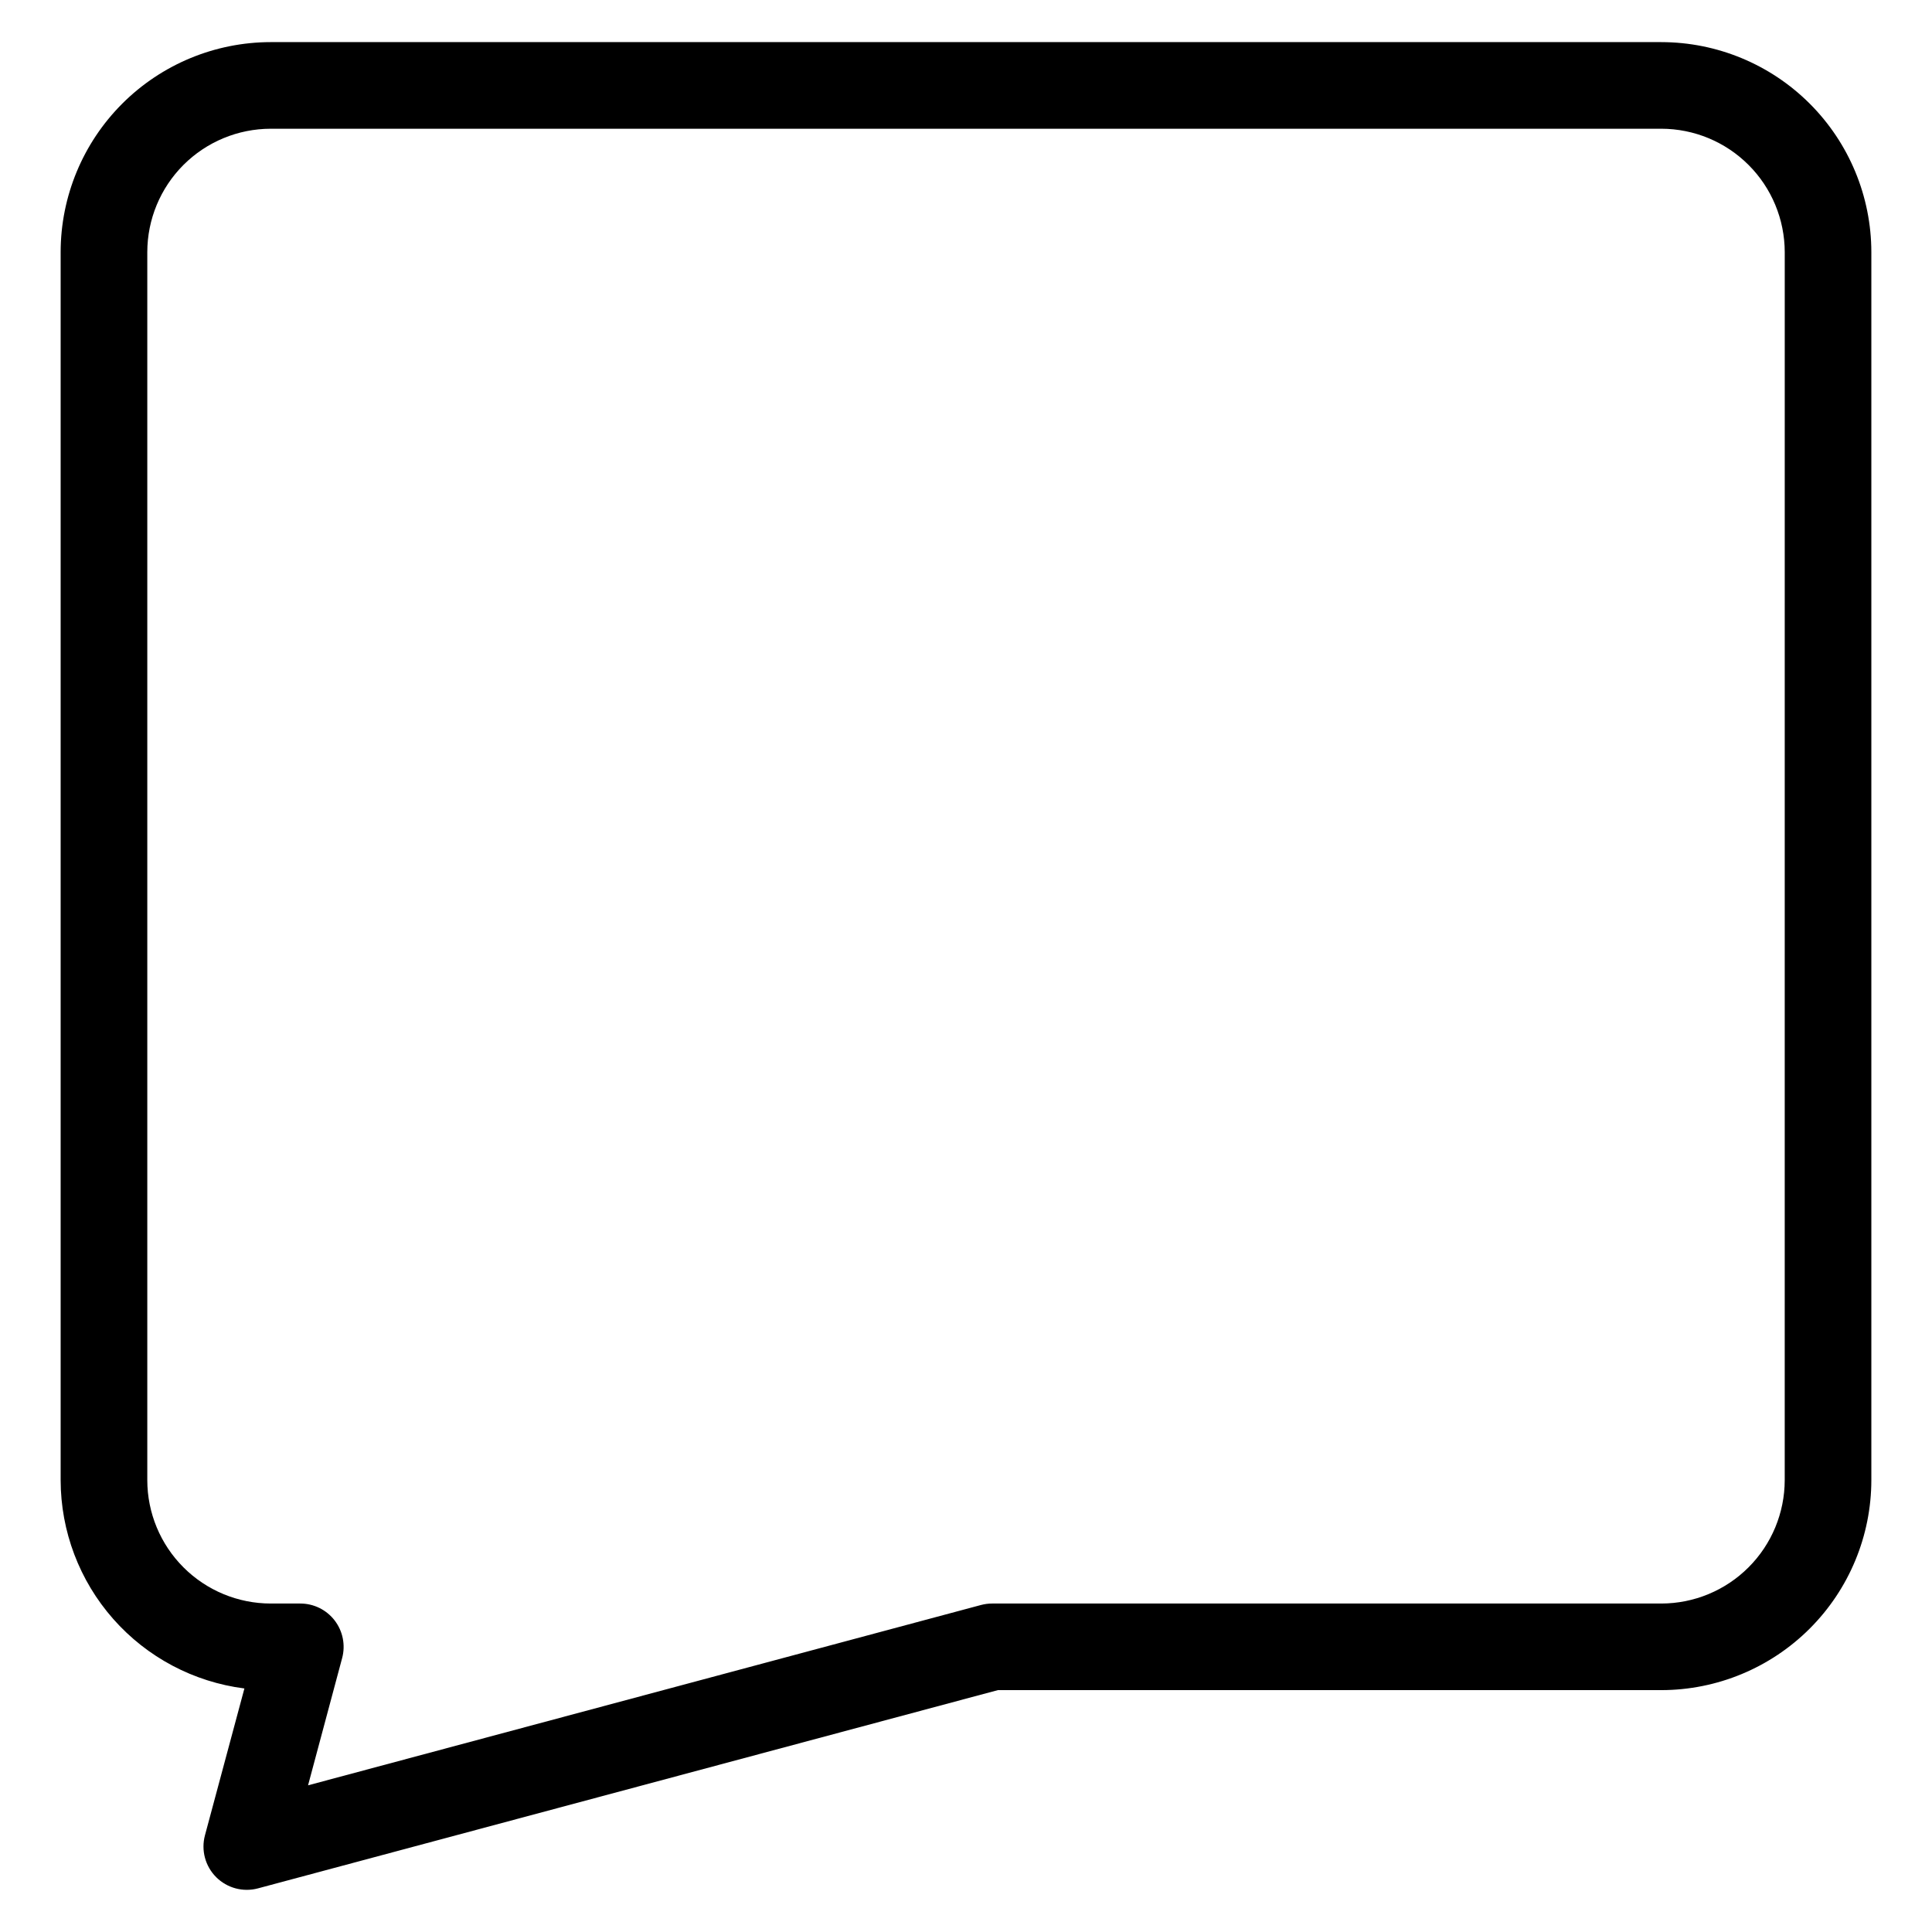 <?xml version="1.0" encoding="UTF-8"?>
<!-- Uploaded to: ICON Repo, www.iconrepo.com, Generator: ICON Repo Mixer Tools -->
<svg fill="#000000" width="800px" height="800px" version="1.1" viewBox="144 144 512 512" xmlns="http://www.w3.org/2000/svg">
 <path d="m584.27 155.16h-368.54c-14.758 0.016-28.902 5.883-39.34 16.316-10.434 10.434-16.305 24.582-16.32 39.336v325.43c0.016 13.551 4.969 26.633 13.934 36.797 8.965 10.164 21.324 16.711 34.766 18.422l-10.457 38.918c-1.059 3.961 0.07 8.184 2.973 11.086 2.898 2.898 7.125 4.031 11.086 2.969l196.07-52.535h175.83c14.754-0.016 28.902-5.887 39.336-16.32 10.434-10.434 16.301-24.578 16.316-39.336v-325.43c-0.016-14.754-5.883-28.898-16.316-39.332-10.434-10.434-24.582-16.305-39.336-16.32zm32.699 381.09c-0.012 8.672-3.457 16.984-9.59 23.113-6.129 6.133-14.441 9.582-23.109 9.59h-177.34c-1.004 0-2.004 0.133-2.973 0.391l-178.32 47.785 9.035-33.727c0.922-3.445 0.191-7.125-1.98-9.957-2.172-2.832-5.535-4.492-9.105-4.492h-7.836c-8.672-0.004-16.992-3.449-23.125-9.582-6.137-6.133-9.586-14.445-9.594-23.121v-325.43c0.008-8.668 3.457-16.98 9.586-23.113 6.133-6.129 14.445-9.578 23.117-9.59h368.54c8.668 0.012 16.98 3.461 23.109 9.594 6.133 6.129 9.578 14.441 9.59 23.109z"/>
</svg>
